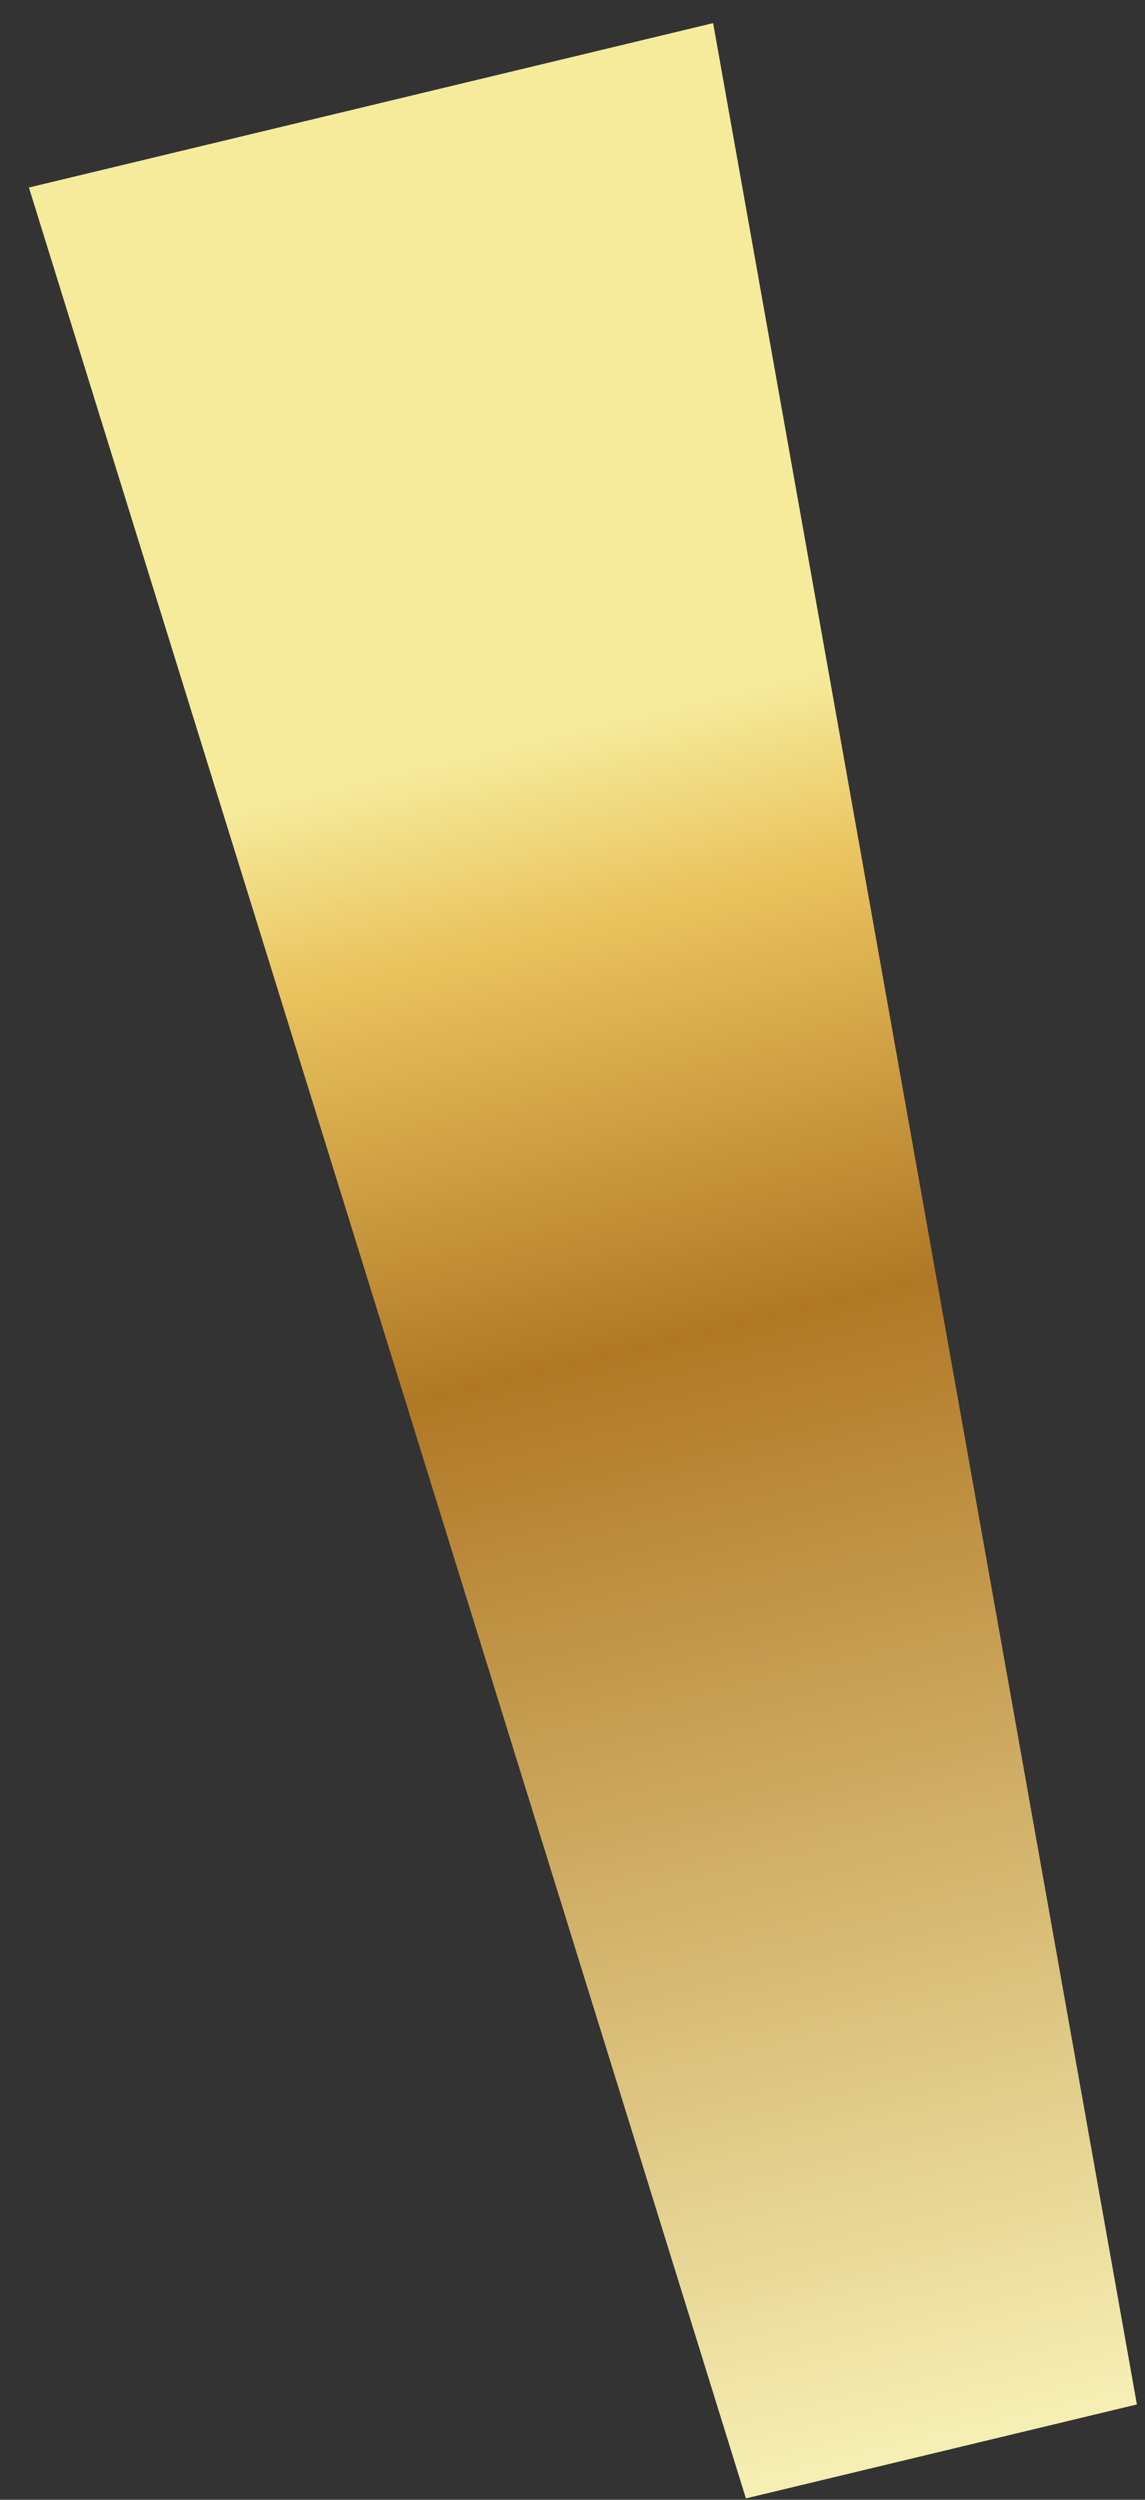 <svg width="33" height="72" viewBox="0 0 33 72" fill="none" xmlns="http://www.w3.org/2000/svg">
<rect x="0" y="0" width="33" height="72" fill="#333333" stroke="none"/>
<path d="M20.553 0.666L0.833 5.401L21.498 71.96L32.766 69.254L20.553 0.666Z" fill="url(#paint0_linear_56_583)"/>
<defs>
<linearGradient id="paint0_linear_56_583" x1="10.693" y1="3.034" x2="26.931" y2="70.655" gradientUnits="userSpaceOnUse">
<stop offset="0.271" stop-color="#F5EB9B"/>
<stop offset="0.349" stop-color="#EAC35E"/>
<stop offset="0.526" stop-color="#B07825"/>
<stop offset="0.995" stop-color="#F6EFB3"/>
</linearGradient>
</defs>
</svg>
